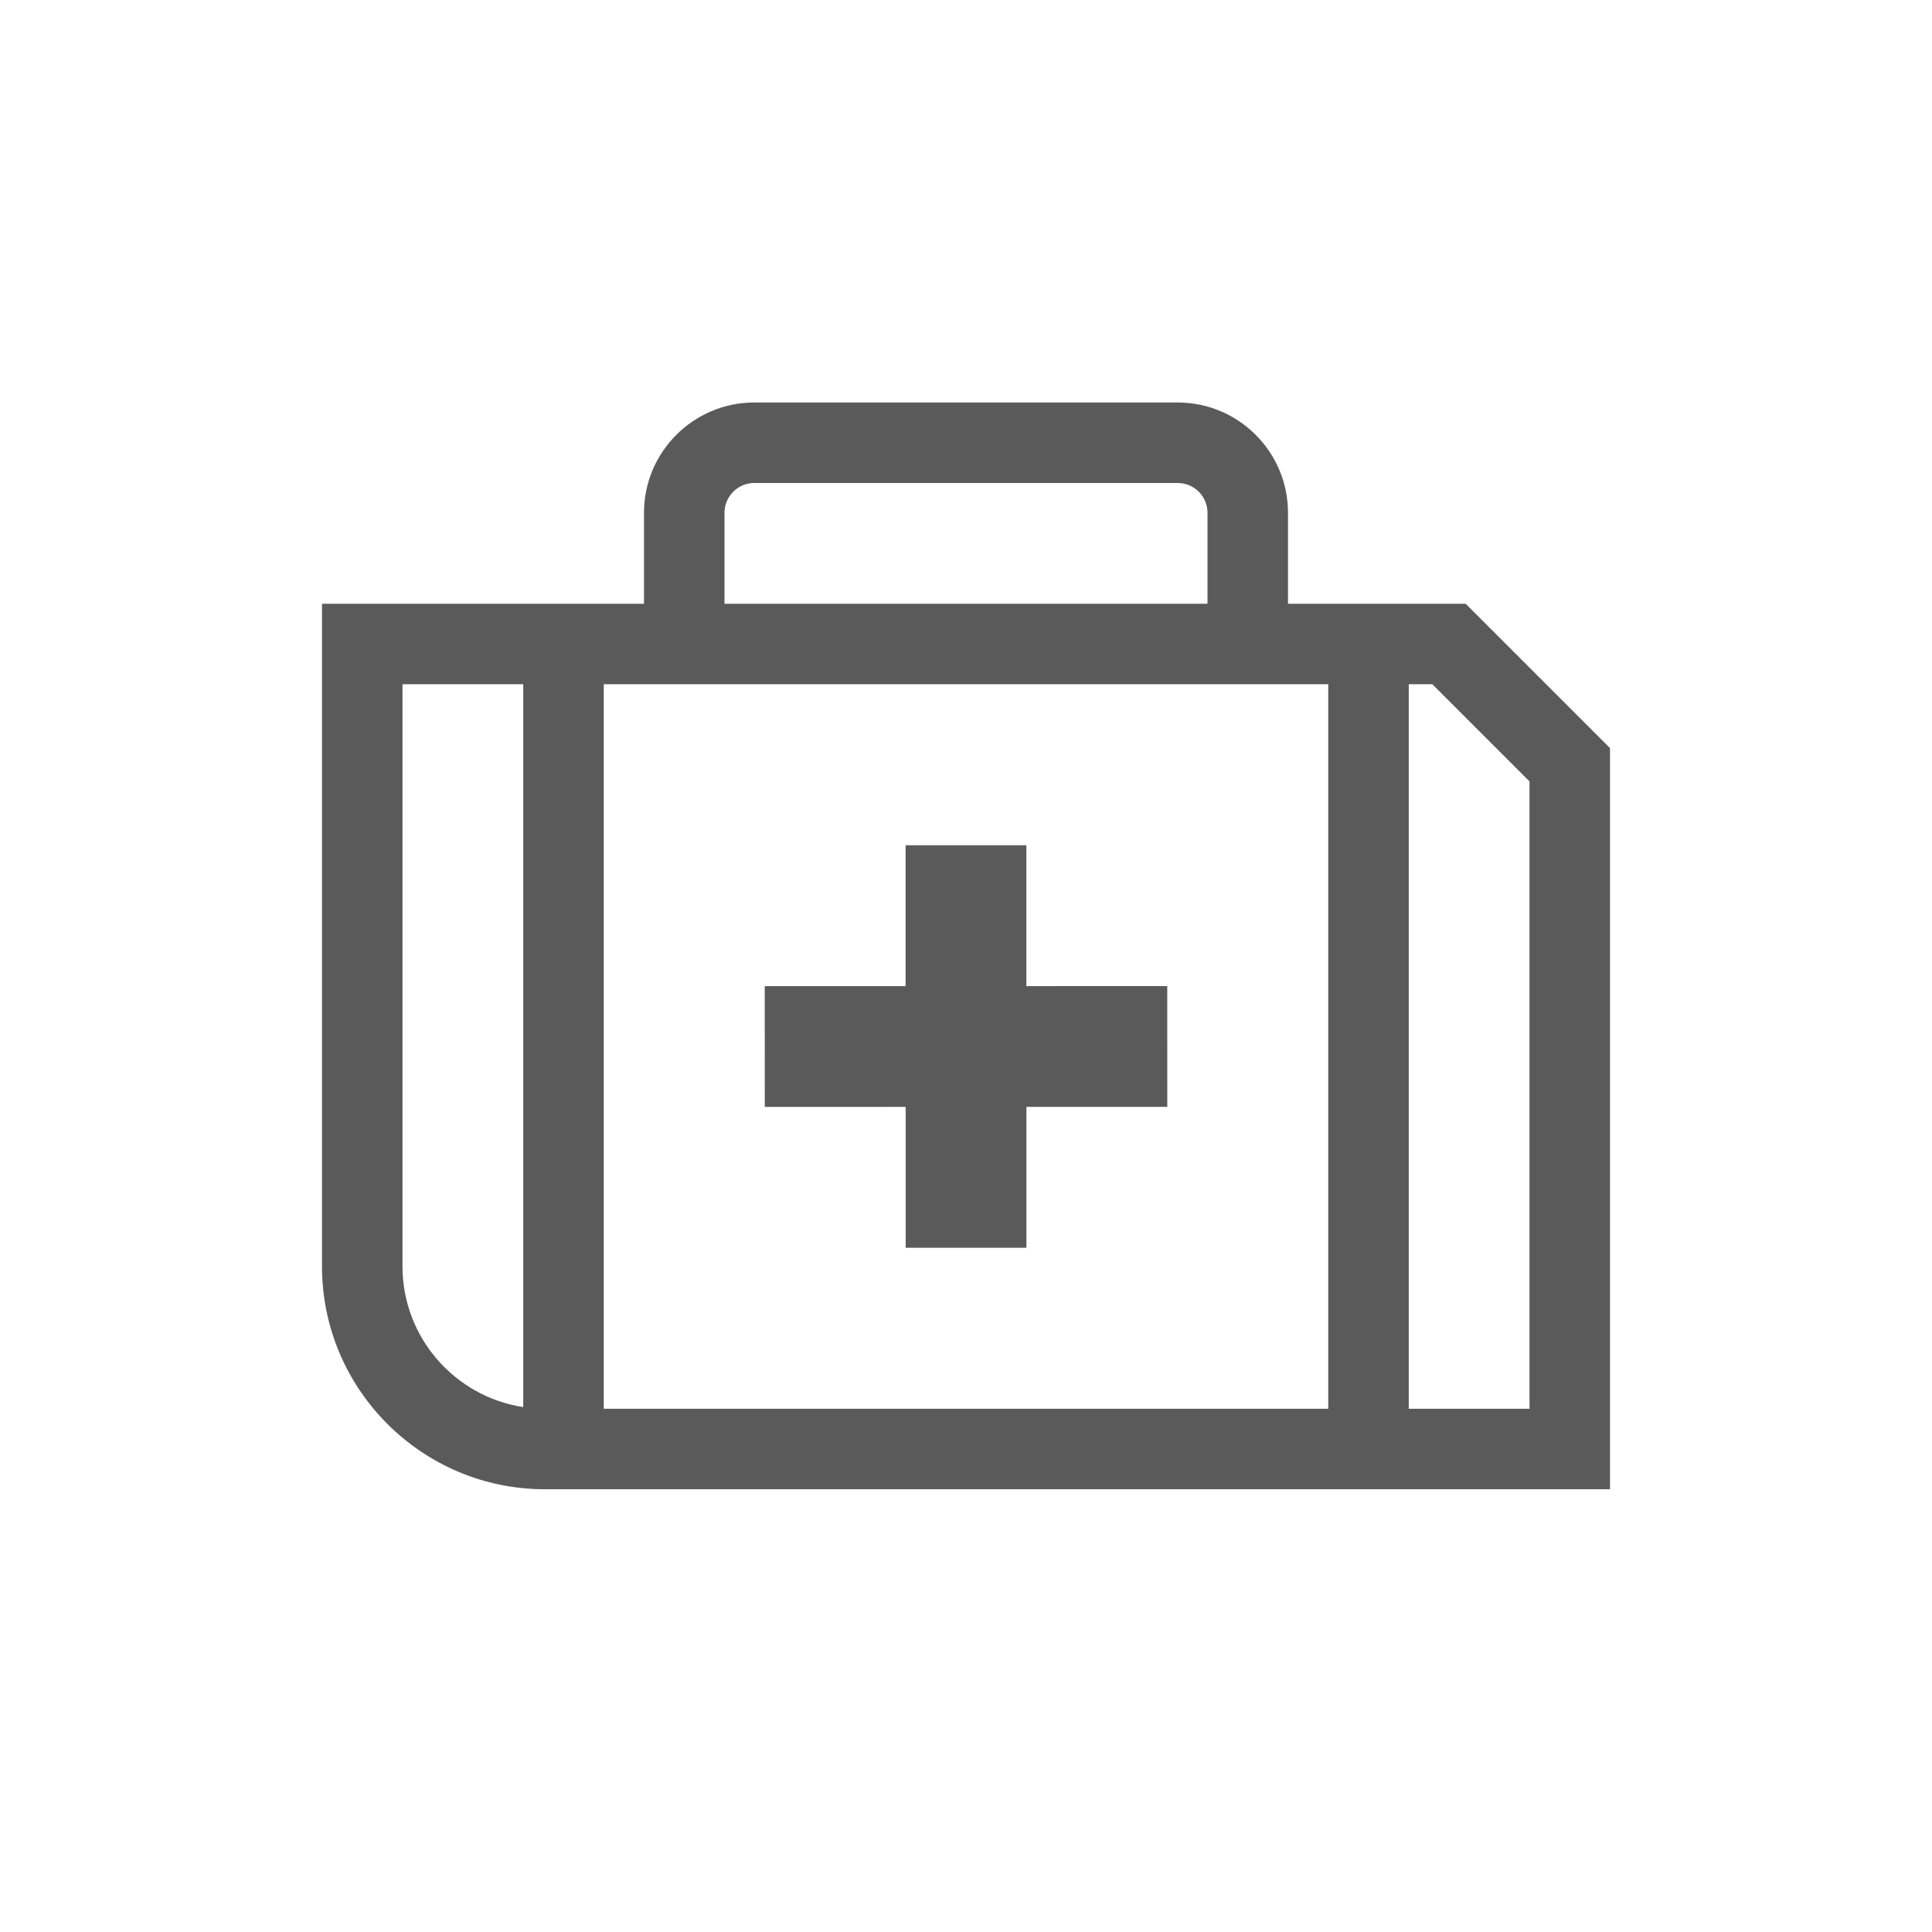 <?xml version="1.0" encoding="utf-8"?>
<!-- Generator: Adobe Illustrator 26.1.0, SVG Export Plug-In . SVG Version: 6.00 Build 0)  -->
<svg version="1.1" id="Capa_1" xmlns="http://www.w3.org/2000/svg" xmlns:xlink="http://www.w3.org/1999/xlink" x="0px" y="0px"
	 viewBox="0 0 480 480" style="enable-background:new 0 0 480 480;" xml:space="preserve">
<style type="text/css">
	.st0{fill:#5A5A5A;}
</style>
<path class="st0" d="M364.14,150H320v-22.61c0-15.1-12.29-27.39-27.39-27.39H187.39c-15.1,0-27.39,12.29-27.39,27.39V150H80v164.63
	c0,30.53,24.84,55.37,55.37,55.37H400V185.86L364.14,150z M180,127.39c0-4.08,3.32-7.39,7.39-7.39h105.22
	c4.08,0,7.39,3.32,7.39,7.39V150H180V127.39z M320,170h10v180H150V170h10H320z M100,314.63V170h30v179.59
	C113.04,347,100,332.31,100,314.63z M380,350h-30V170h5.86L380,194.14V350z M190,245.01l35-0.01v-35h30v35l35-0.01l0.01,30l-35,0.01
	v35h-30v-35l-35,0.01L190,245.01z"/>
</svg>
